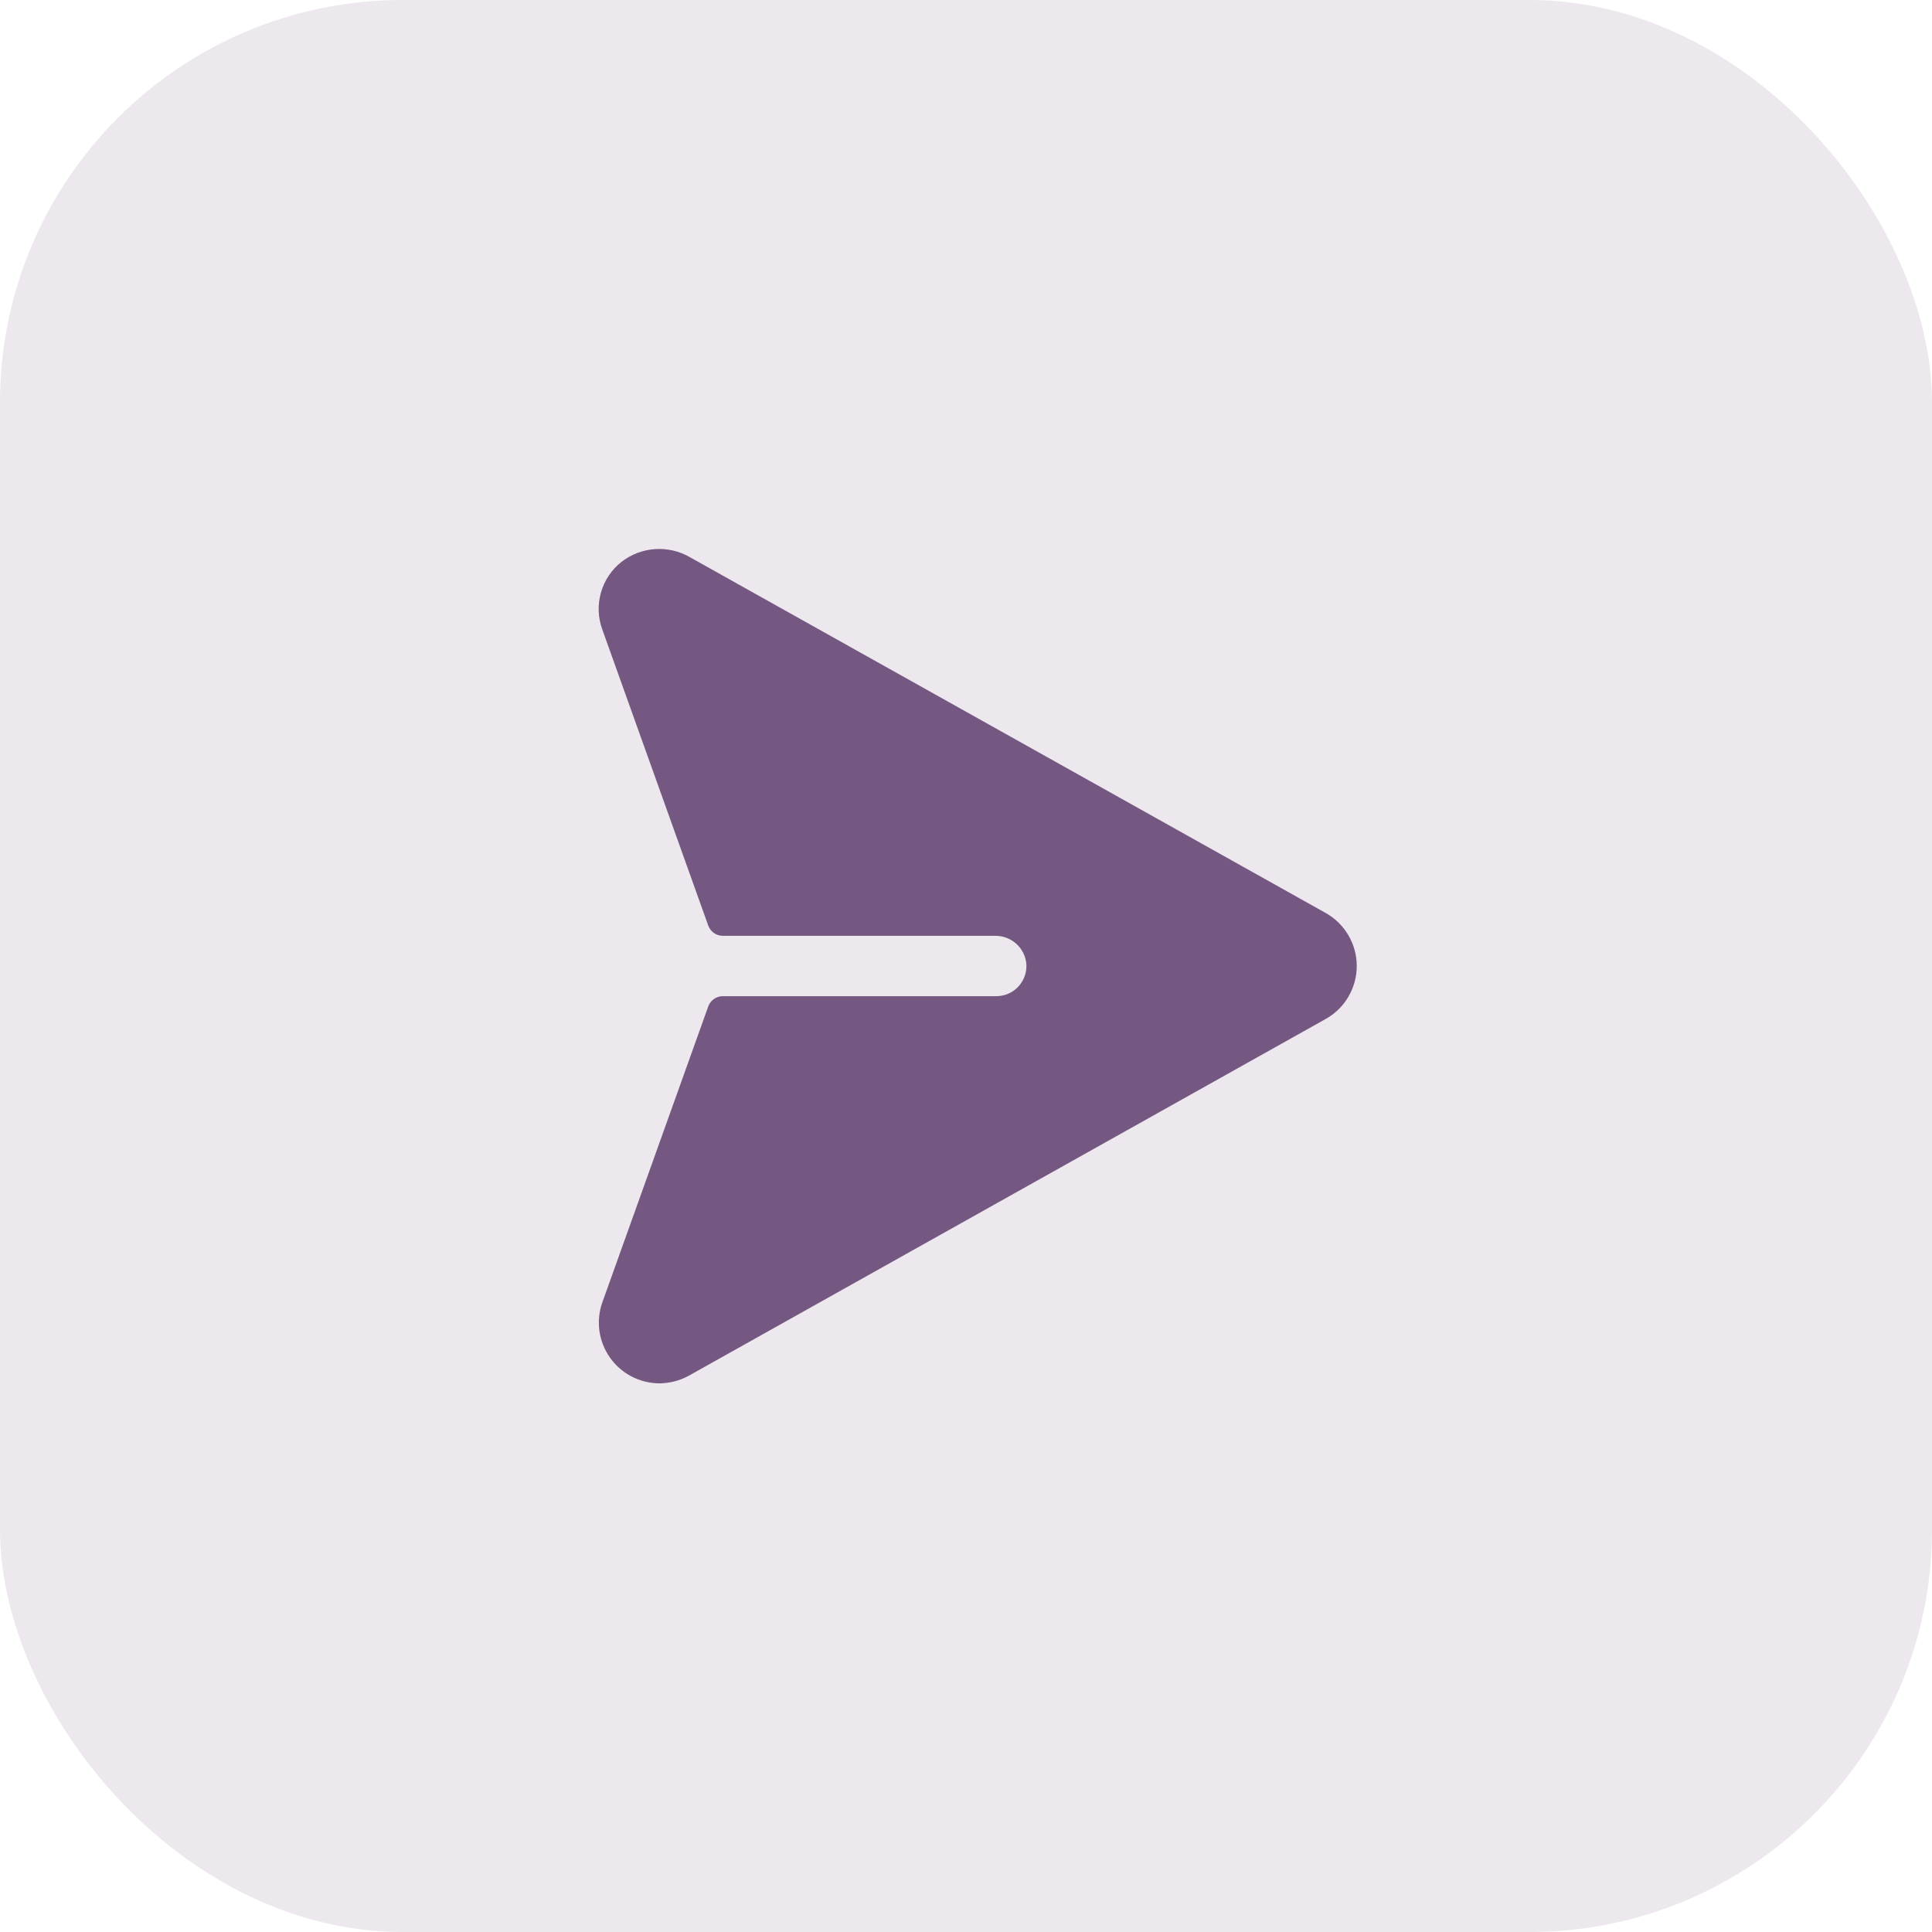 <?xml version="1.0" encoding="UTF-8"?> <svg xmlns="http://www.w3.org/2000/svg" width="48" height="48" viewBox="0 0 48 48" fill="none"><rect opacity="0.9" width="48" height="48" rx="10" fill="#745881" fill-opacity="0.15"></rect><path d="M32.944 22.687L17.147 13.847C16.884 13.693 16.581 13.622 16.277 13.642C15.973 13.662 15.682 13.773 15.441 13.959C15.195 14.153 15.016 14.42 14.931 14.721C14.845 15.022 14.856 15.343 14.963 15.637L17.597 22.997C17.624 23.07 17.672 23.134 17.736 23.179C17.799 23.224 17.875 23.249 17.953 23.25H24.722C24.917 23.247 25.105 23.318 25.25 23.448C25.394 23.579 25.484 23.759 25.5 23.953C25.507 24.055 25.492 24.158 25.457 24.254C25.422 24.351 25.368 24.439 25.298 24.514C25.228 24.589 25.143 24.648 25.049 24.689C24.954 24.729 24.853 24.75 24.75 24.75H17.953C17.875 24.751 17.799 24.776 17.736 24.821C17.672 24.866 17.624 24.93 17.597 25.003L14.963 32.362C14.884 32.589 14.86 32.831 14.893 33.069C14.927 33.307 15.016 33.533 15.155 33.73C15.293 33.926 15.476 34.086 15.689 34.197C15.902 34.308 16.138 34.367 16.378 34.369C16.634 34.367 16.885 34.303 17.11 34.181L32.944 25.312C33.176 25.181 33.369 24.99 33.503 24.759C33.637 24.529 33.708 24.267 33.708 24C33.708 23.733 33.637 23.471 33.503 23.241C33.369 23.01 33.176 22.819 32.944 22.687Z" fill="#745881"></path></svg> 